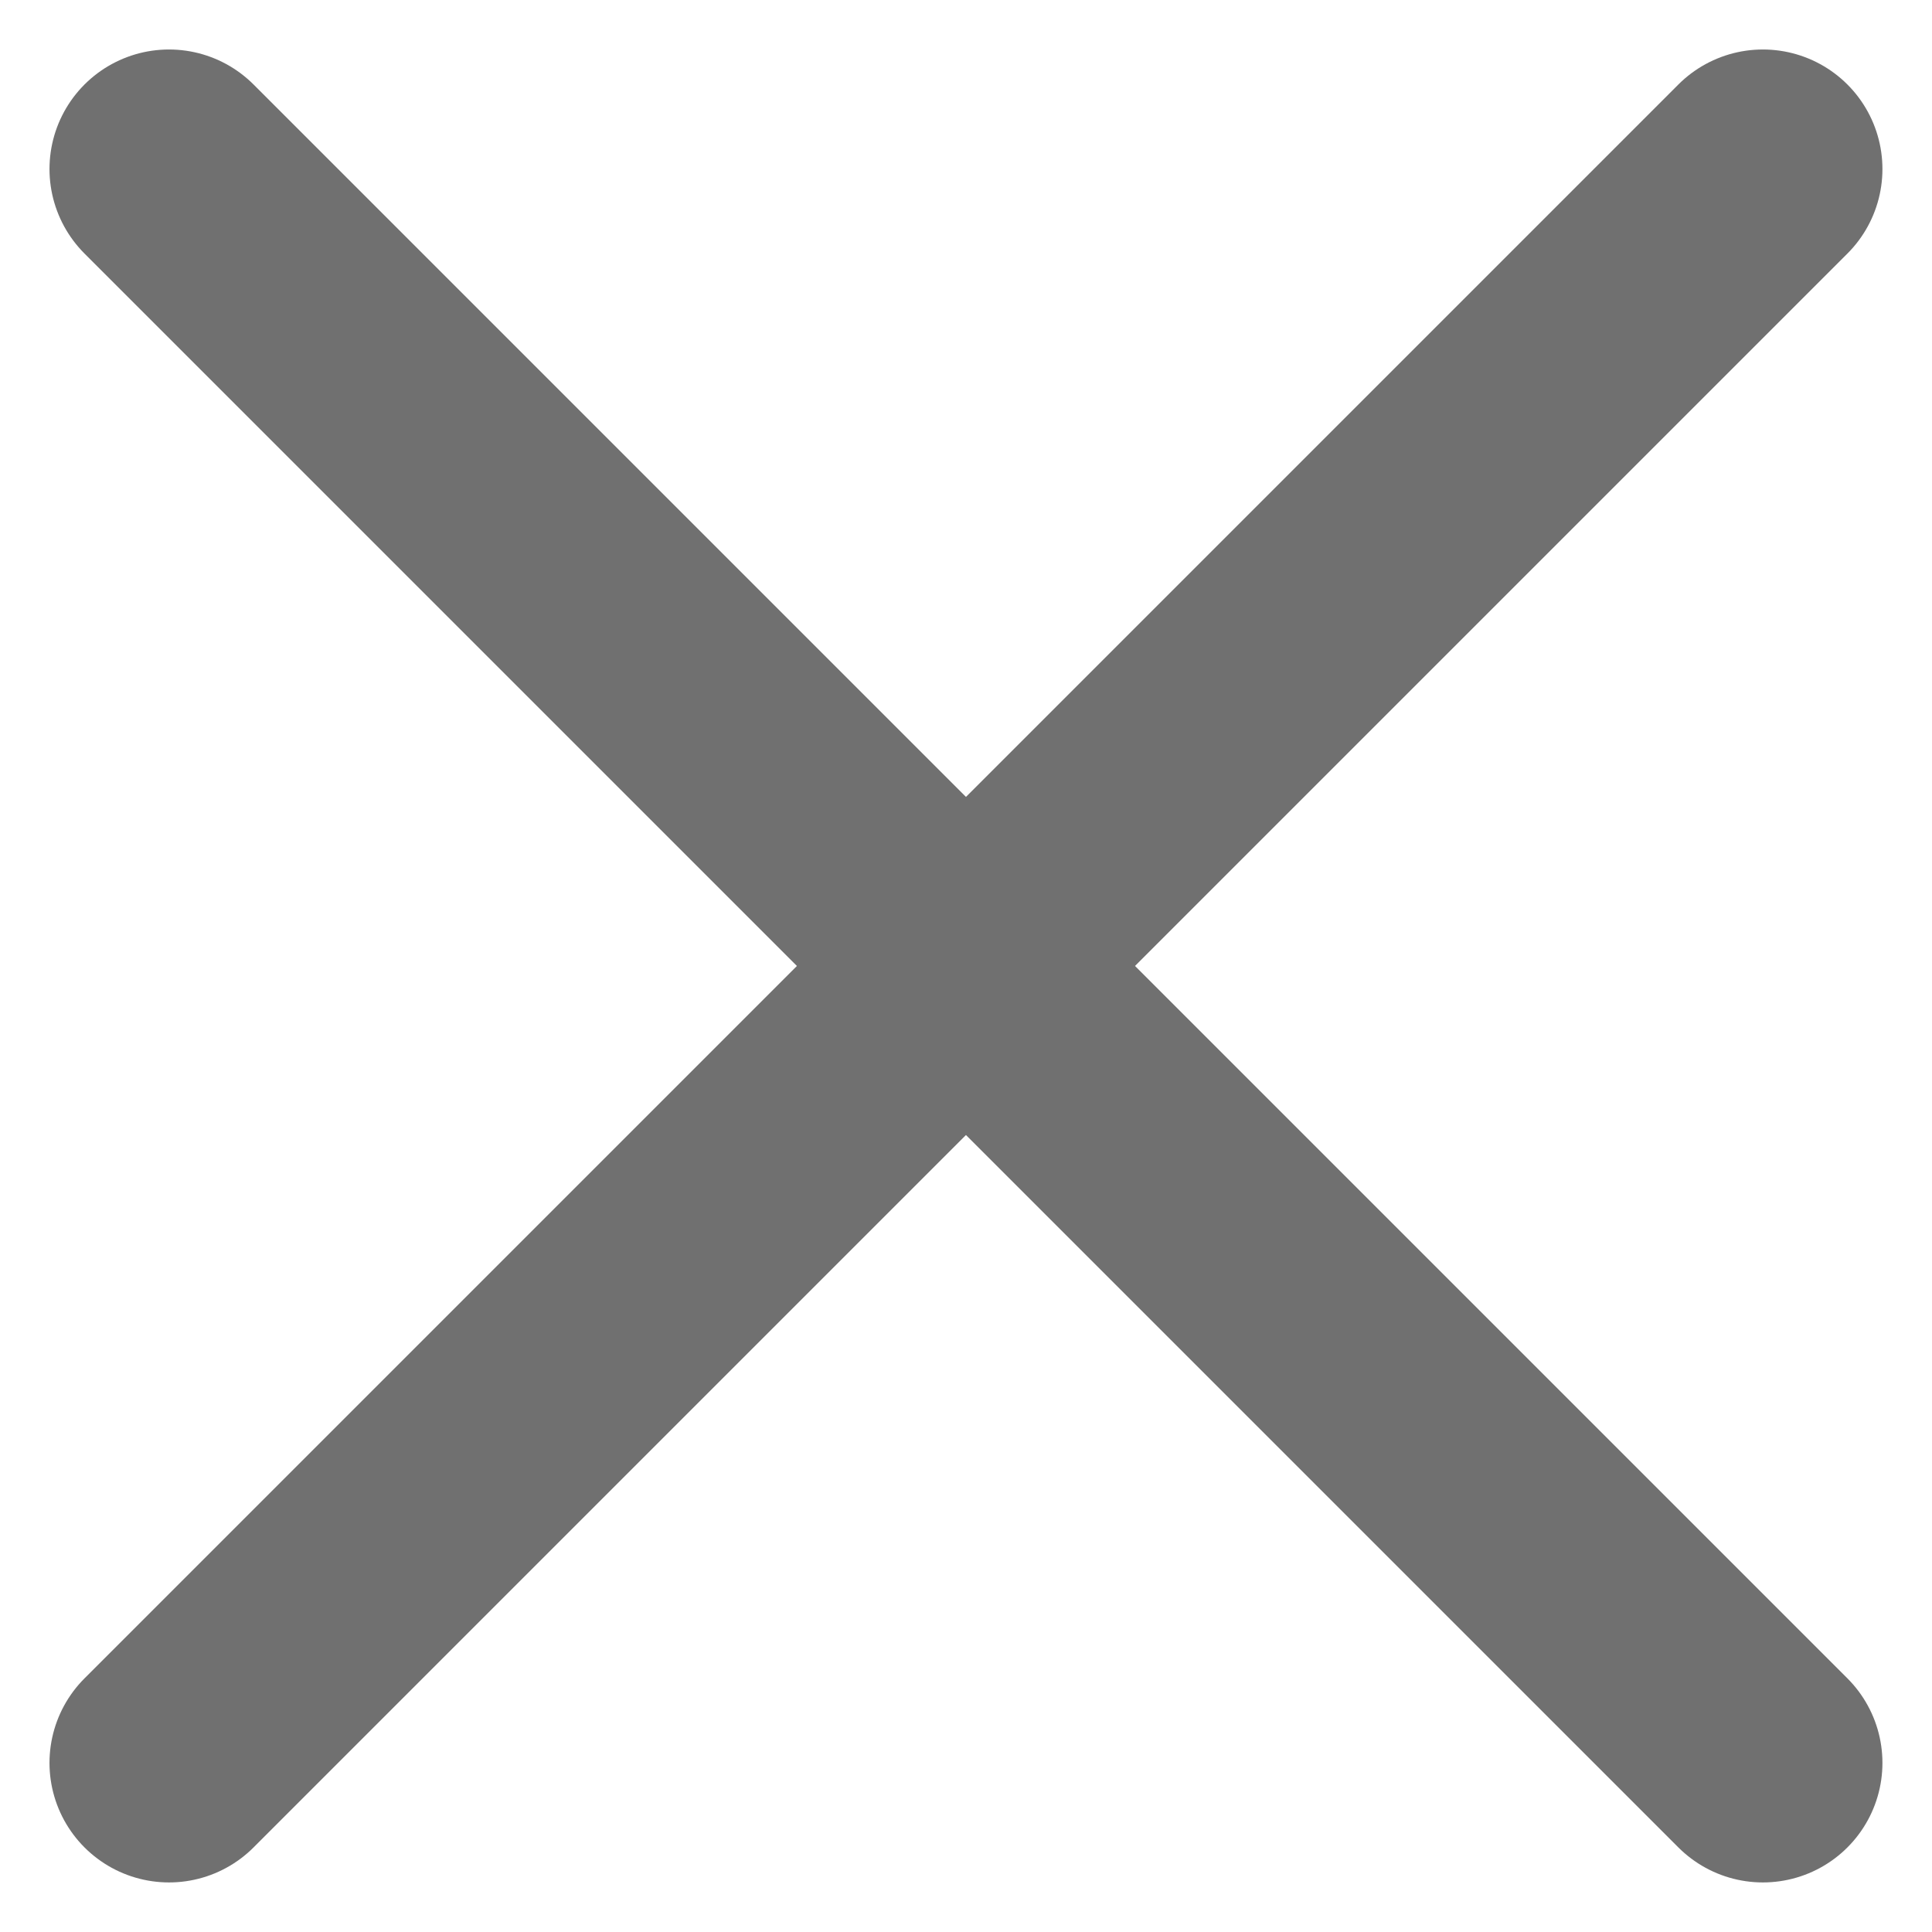 <svg xmlns="http://www.w3.org/2000/svg" width="24.243" height="24.243" viewBox="0 0 24.243 24.243">
  <g id="Group_254" data-name="Group 254" transform="translate(2.121 2.121)">
    <line id="Line_17" data-name="Line 17" x1="20" y2="20" fill="none" stroke="#707070" stroke-linecap="round" stroke-width="3"/>
    <line id="Line_18" data-name="Line 18" x1="20" y2="20" transform="translate(20) rotate(90)" fill="none" stroke="#707070" stroke-linecap="round" stroke-width="3"/>
  </g>
</svg>